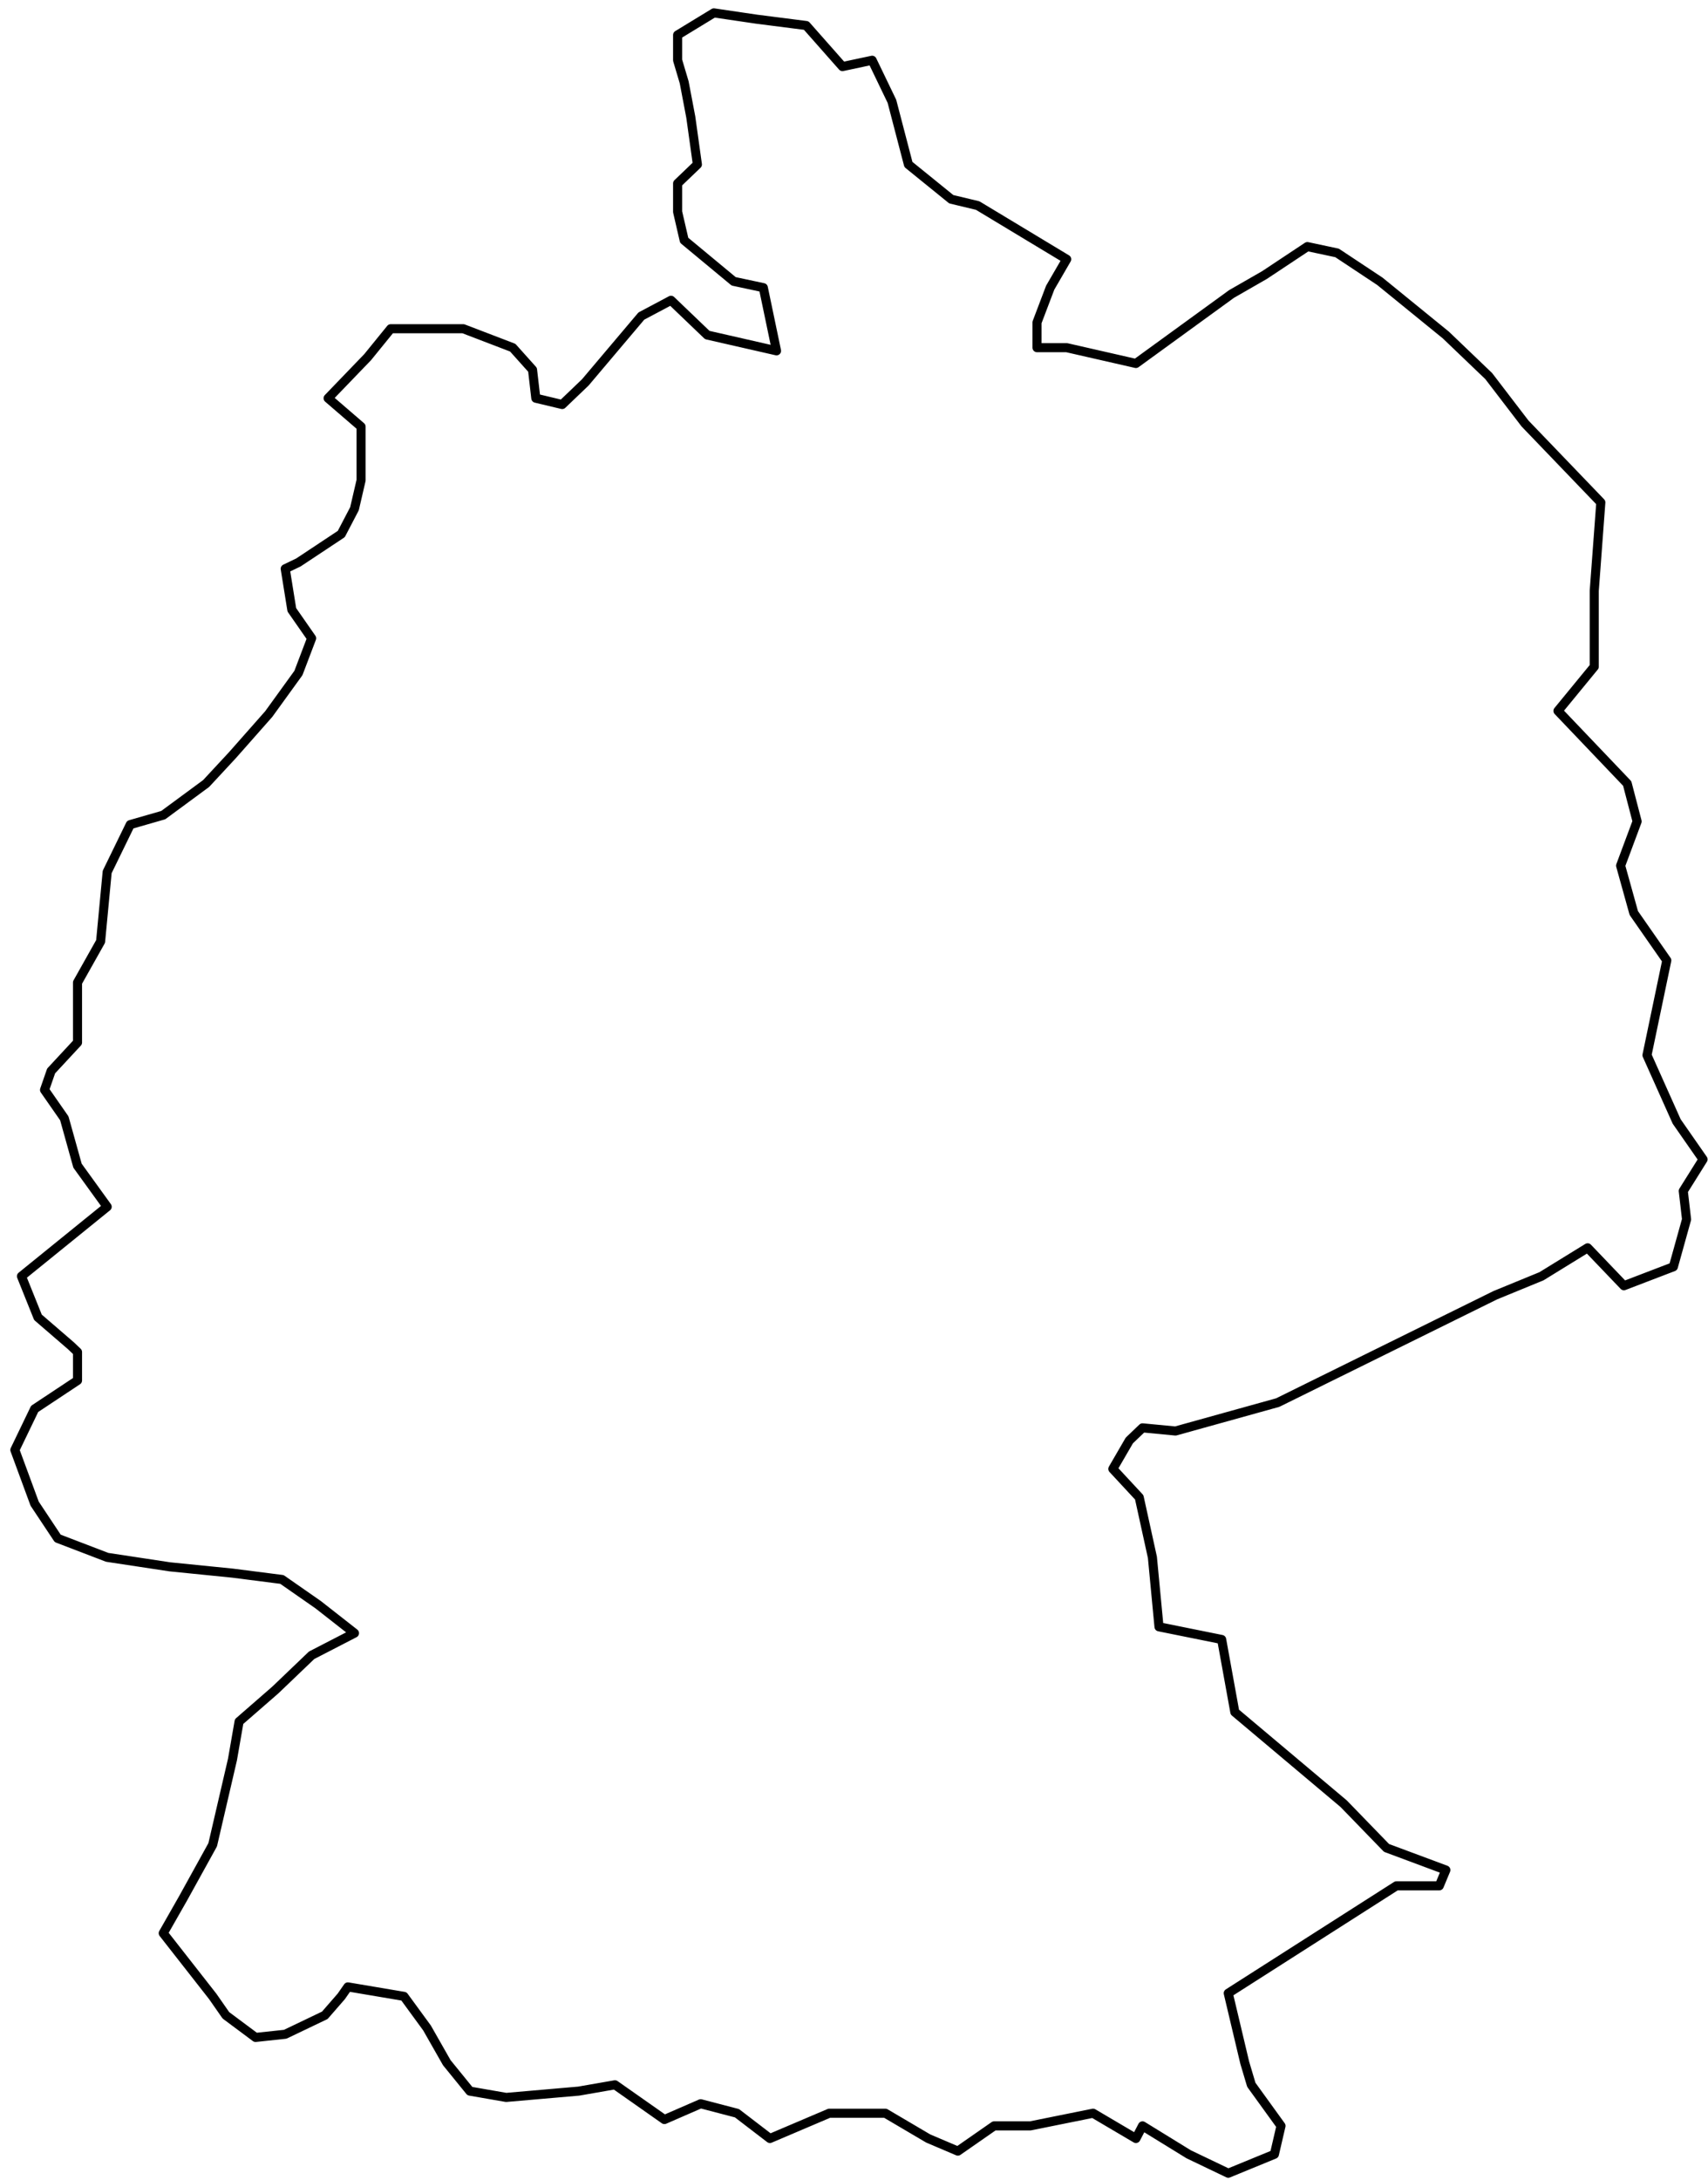 <svg width="862" height="1100" xmlns="http://www.w3.org/2000/svg" xmlns:xlink="http://www.w3.org/1999/xlink" xml:space="preserve" overflow="hidden"><g transform="translate(-1837 -912)"><g><path d="M2197.28 918.5 2178.98 929.655 2178.98 942.404 2182.3 953.558 2185.63 971.088 2188.96 994.991 2178.98 1004.55 2178.98 1018.89 2182.3 1033.24 2207.27 1053.95 2222.24 1057.14 2228.9 1089.01 2193.95 1081.04 2175.65 1063.51 2160.67 1071.48 2132.38 1104.95 2120.73 1116.1 2107.42 1112.92 2105.76 1098.57 2095.77 1087.42 2070.81 1077.86 2034.2 1077.86 2022.55 1092.2 2002.59 1112.92 2019.23 1127.26 2019.23 1154.35 2015.9 1168.69 2009.24 1181.44 1987.61 1195.78 1980.95 1198.97 1984.28 1219.68 1994.27 1234.03 1987.61 1251.56 1972.63 1272.27 1954.33 1292.99 1941.02 1307.33 1919.38 1323.27 1902.74 1328.05 1891.09 1351.95 1887.77 1387.01 1876.12 1407.73 1876.12 1438 1862.8 1452.35 1859.48 1461.91 1869.46 1476.25 1876.12 1500.15 1891.09 1520.87 1847.83 1555.93 1856.15 1576.64 1872.79 1590.99 1876.12 1594.17 1876.12 1608.51 1854.48 1622.86 1844.5 1643.57 1854.48 1670.66 1866.13 1688.19 1891.09 1697.75 1922.71 1702.54 1954.33 1705.72 1979.29 1708.91 1997.59 1721.66 2015.9 1736 1994.27 1747.16 1975.96 1764.68 1957.66 1780.62 1954.33 1799.74 1944.34 1842.77 1929.37 1869.86 1919.38 1887.39 1944.34 1919.26 1951 1928.82 1965.98 1939.98 1980.95 1938.38 2000.92 1928.82 2009.24 1919.26 2012.57 1914.48 2040.86 1919.26 2052.51 1935.2 2062.49 1952.73 2074.14 1967.07 2092.45 1970.25 2129.05 1967.07 2147.36 1963.88 2172.32 1981.41 2190.62 1973.44 2208.93 1978.22 2225.57 1990.97 2255.52 1978.22 2283.81 1978.22 2305.45 1990.97 2320.42 1997.34 2338.73 1984.6 2357.03 1984.6 2388.65 1978.22 2410.28 1990.97 2413.61 1984.6 2436.91 1998.94 2456.88 2008.5 2480.17 1998.94 2483.5 1984.6 2468.52 1963.88 2465.2 1952.73 2456.88 1917.67 2541.74 1863.49 2563.38 1863.49 2566.7 1855.52 2536.75 1844.36 2515.12 1822.05 2460.2 1775.84 2453.55 1739.19 2421.93 1732.81 2418.6 1697.75 2411.95 1667.48 2398.63 1653.13 2406.95 1638.79 2413.61 1632.42 2430.25 1634.01 2481.84 1619.67 2591.66 1565.49 2614.96 1555.93 2638.26 1541.58 2656.56 1560.71 2681.52 1551.15 2688.18 1527.24 2686.52 1512.9 2696.5 1496.96 2683.19 1477.84 2668.21 1444.38 2678.2 1396.57 2661.55 1372.67 2654.9 1348.76 2663.22 1326.45 2658.23 1307.33 2623.28 1270.68 2641.59 1248.37 2641.59 1210.12 2644.91 1165.5 2606.64 1125.66 2588.34 1101.76 2566.7 1081.04 2533.42 1053.95 2511.79 1039.61 2496.81 1036.42 2475.18 1050.77 2458.54 1060.33 2410.28 1095.39 2375.34 1087.42 2360.36 1087.42 2360.36 1074.67 2367.02 1057.14 2375.34 1042.8 2330.41 1015.71 2317.09 1012.52 2295.46 994.991 2287.14 963.12 2277.16 942.404 2262.18 945.591 2243.88 924.874 2218.91 921.687 2197.28 918.5Z" stroke="#000000" stroke-width="4.583" stroke-linecap="butt" stroke-linejoin="round" stroke-miterlimit="10" stroke-opacity="1" fill="none" fill-rule="evenodd"/></g></g></svg>